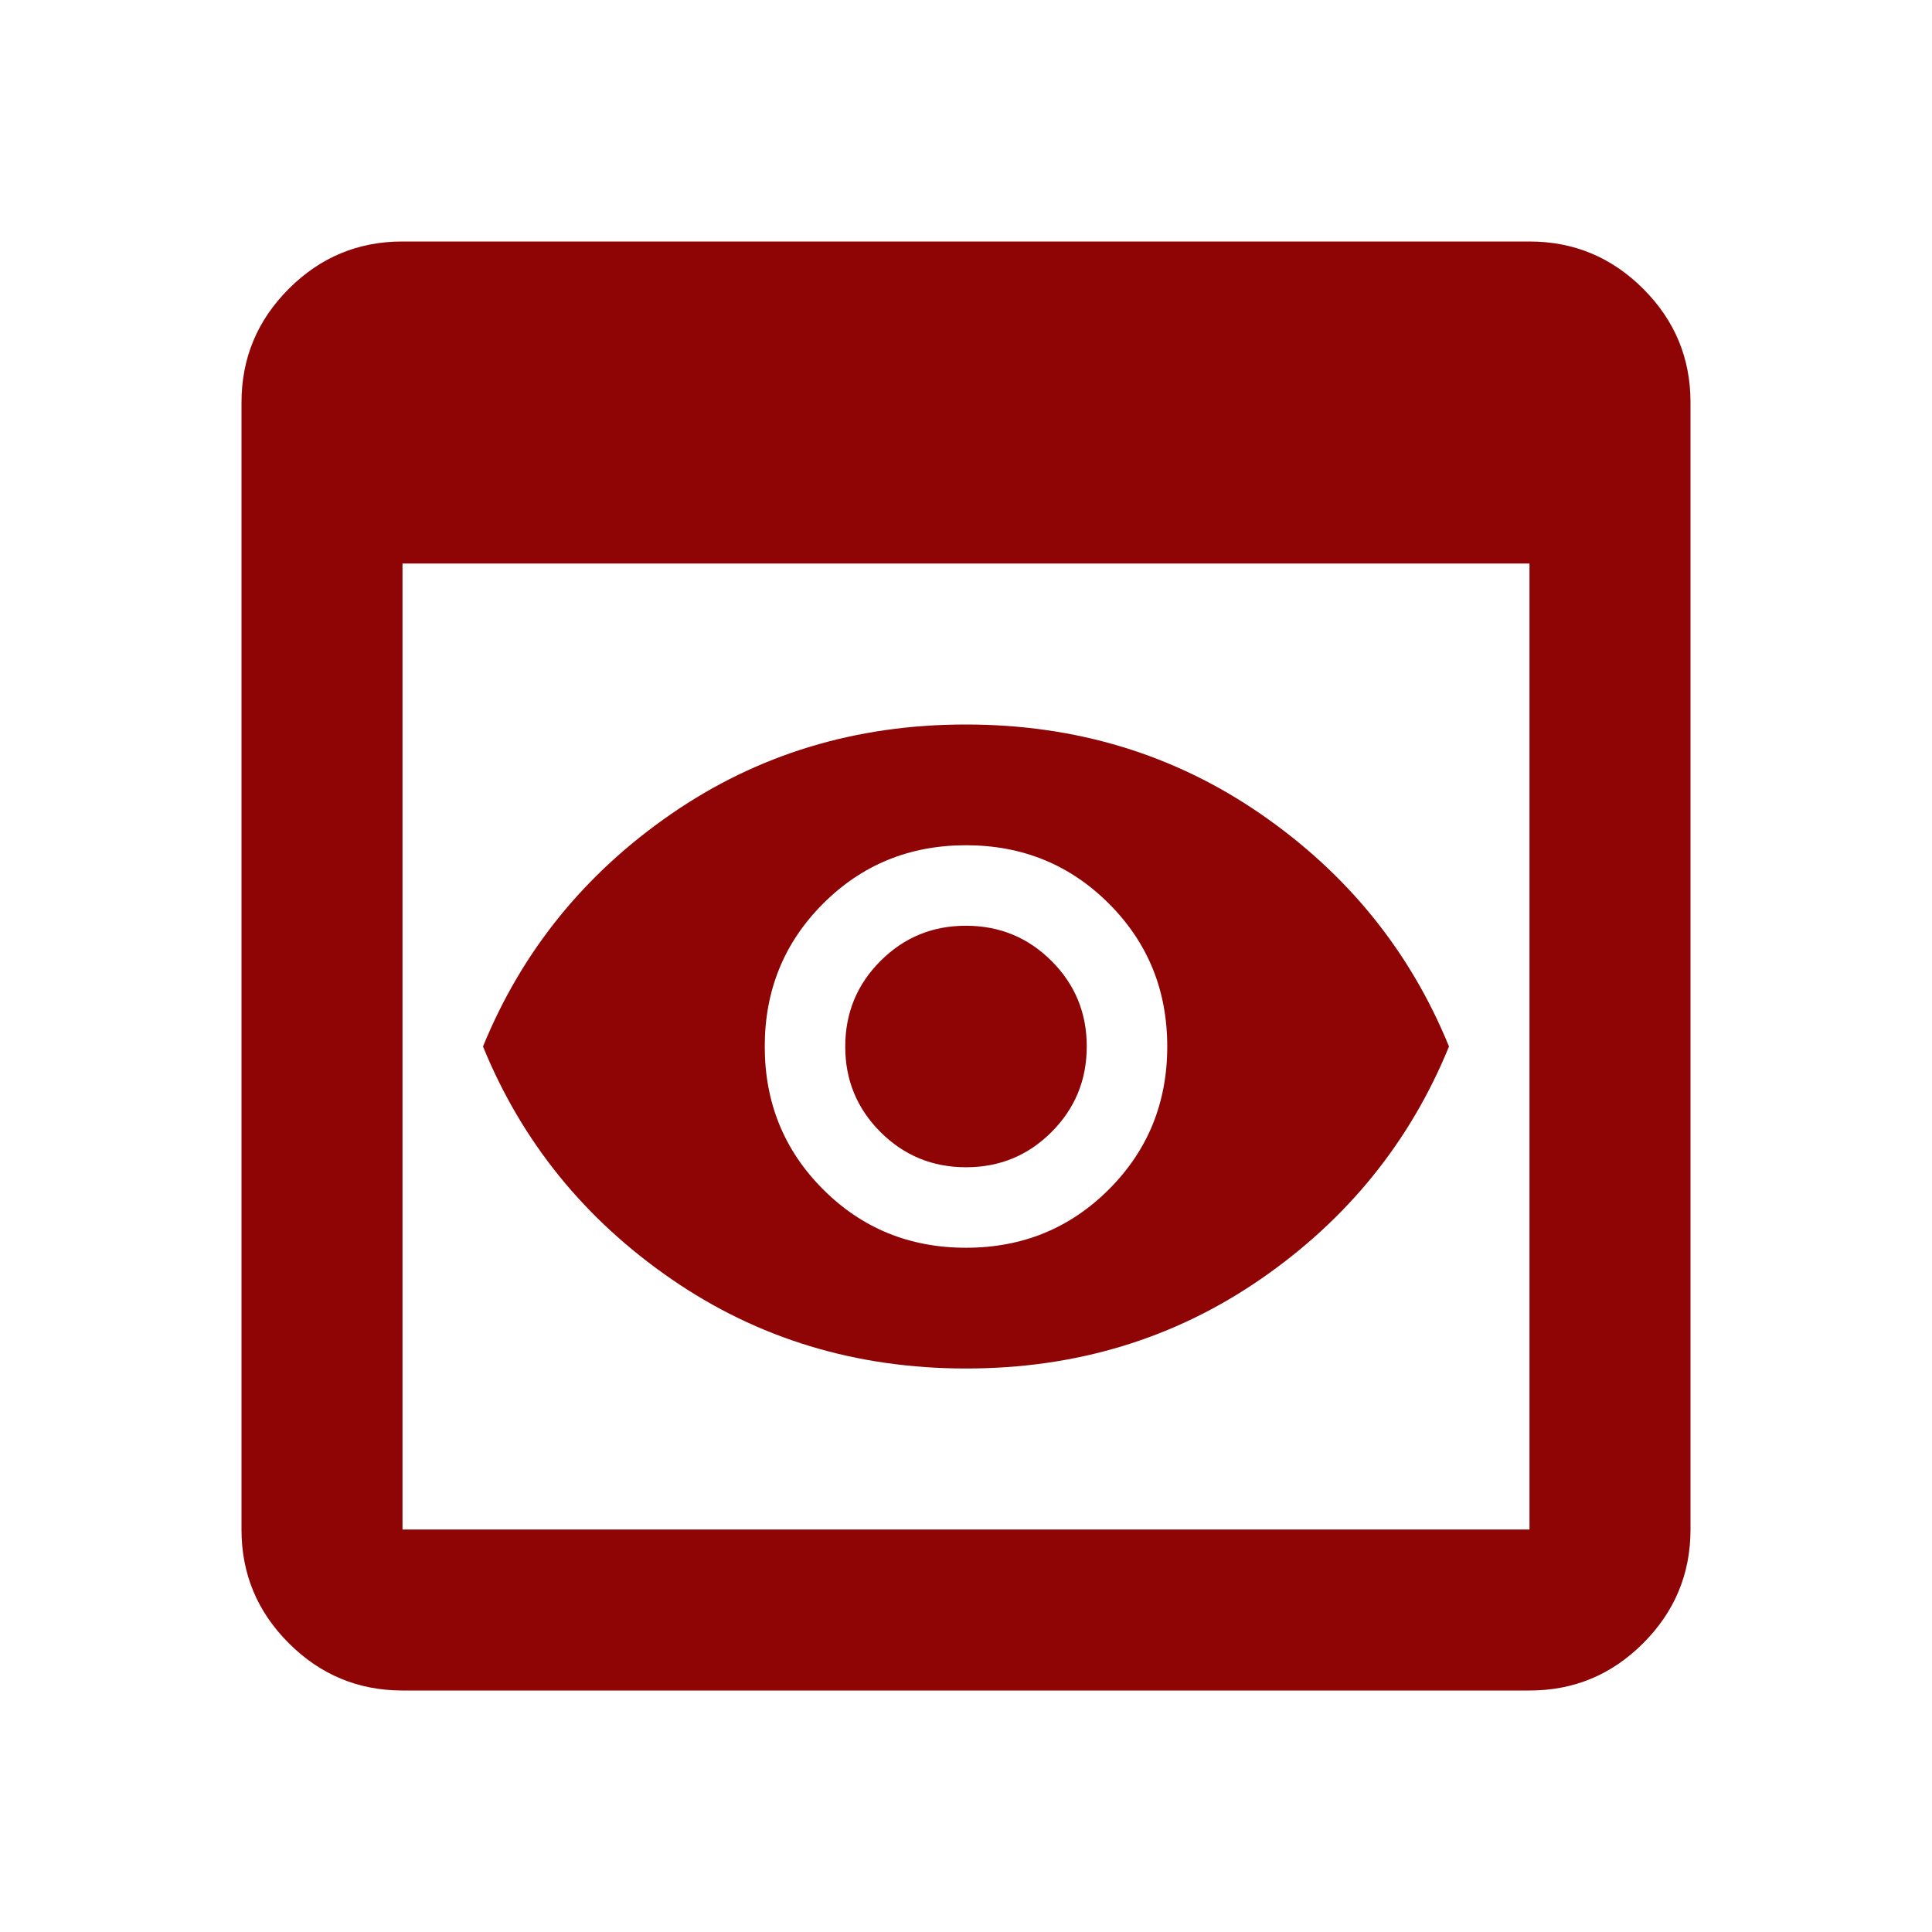 <svg xmlns="http://www.w3.org/2000/svg" width="64" height="64" viewBox="0 0 24 24"><path fill="#8f0505" d="M5 21q-.825 0-1.413-.588T3 19V5q0-.825.588-1.413T5 3h14q.825 0 1.413.588T21 5v14q0 .825-.588 1.413T19 21H5Zm0-2h14V7H5v12Zm7-2q-2.05 0-3.663-1.113T6 13q.725-1.775 2.337-2.888T12 9q2.05 0 3.663 1.113T18 13q-.725 1.775-2.337 2.888T12 17Zm0-2.5q-.625 0-1.063-.438T10.5 13q0-.625.438-1.063T12 11.5q.625 0 1.063.438T13.5 13q0 .625-.438 1.063T12 14.5Zm0 1q1.05 0 1.775-.725T14.5 13q0-1.05-.725-1.775T12 10.5q-1.05 0-1.775.725T9.5 13q0 1.05.725 1.775T12 15.5Z"/></svg>